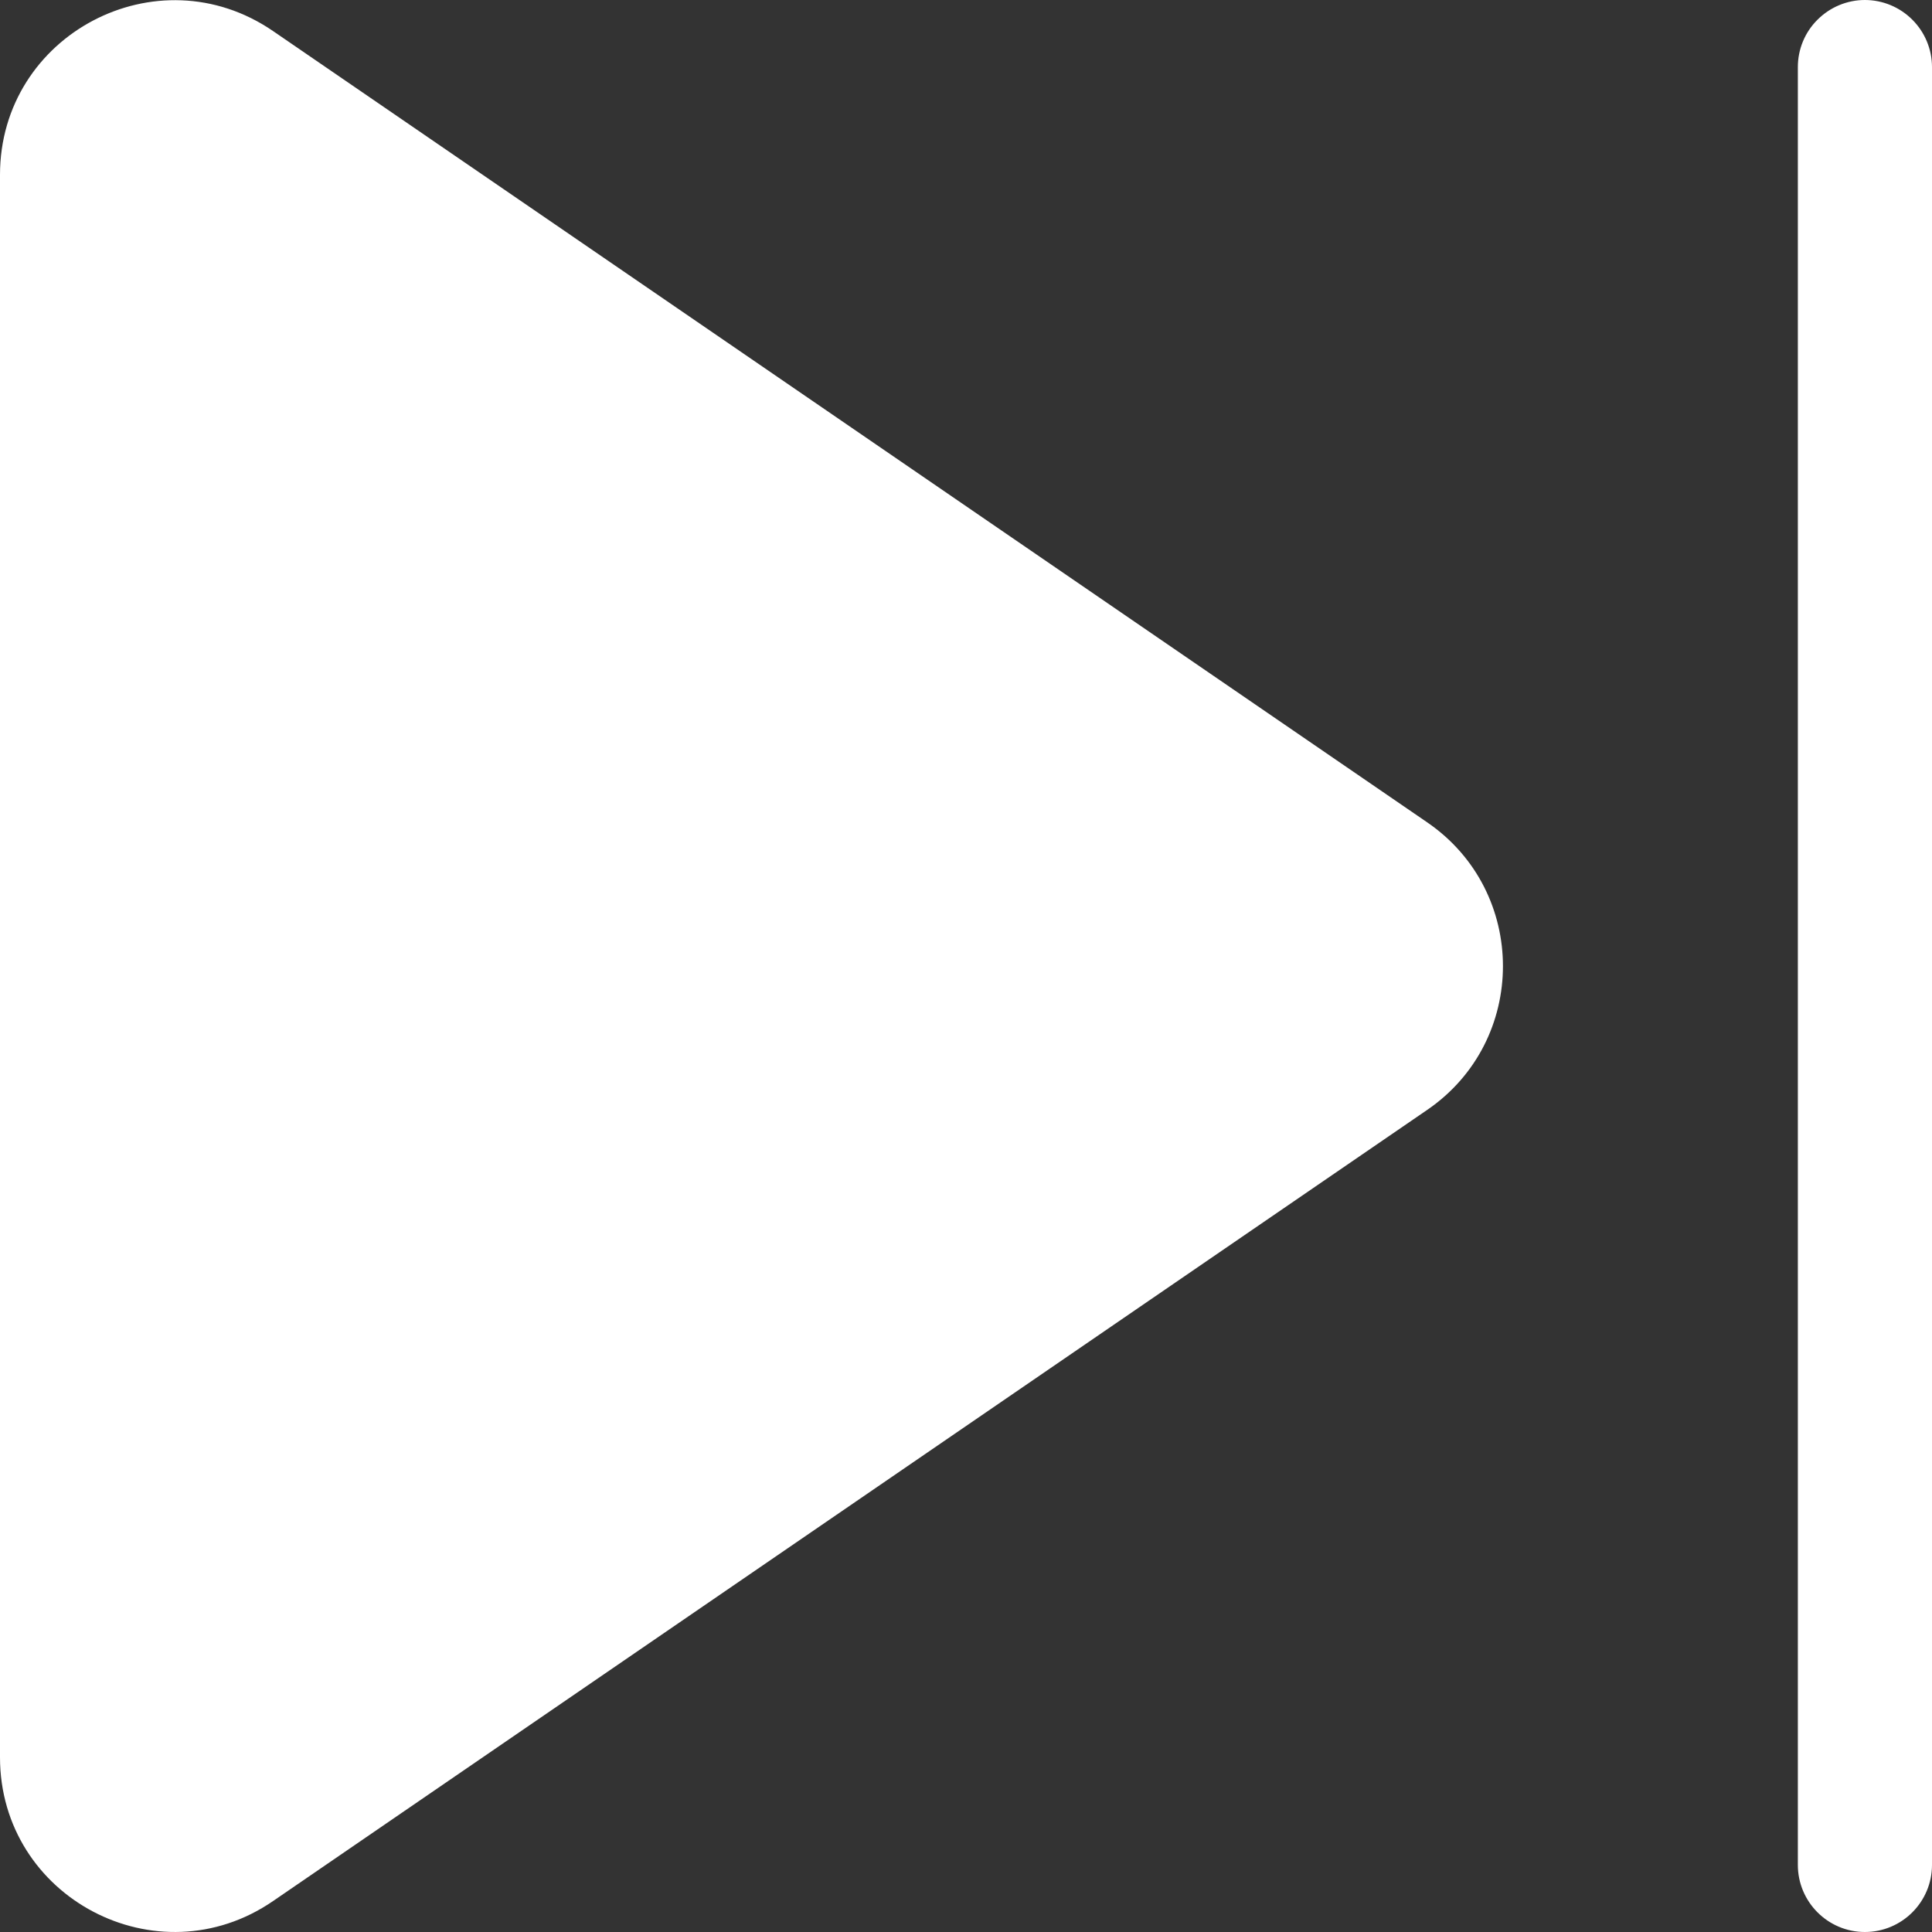 <svg width="16" height="16" viewBox="0 0 16 16" fill="none" xmlns="http://www.w3.org/2000/svg">
<rect x="0" y="0" width="16" height="16" fill="#333333" stroke="none"/>
<path d="M15.444 16C15.138 16 14.889 15.751 14.889 15.444L14.889 0.556C14.889 0.408 14.947 0.267 15.052 0.163C15.156 0.059 15.297 0 15.444 0C15.592 0 15.733 0.059 15.837 0.163C15.941 0.267 16 0.408 16 0.556L16 15.444C16 15.751 15.751 16 15.444 16ZM0 14.553C0 15.715 1.302 16.402 2.261 15.744L11.819 9.192C12.656 8.619 12.656 7.383 11.819 6.81L2.261 0.257C1.302 -0.4 0 0.286 0 1.448L0 14.553Z" fill="white"/>
</svg>
